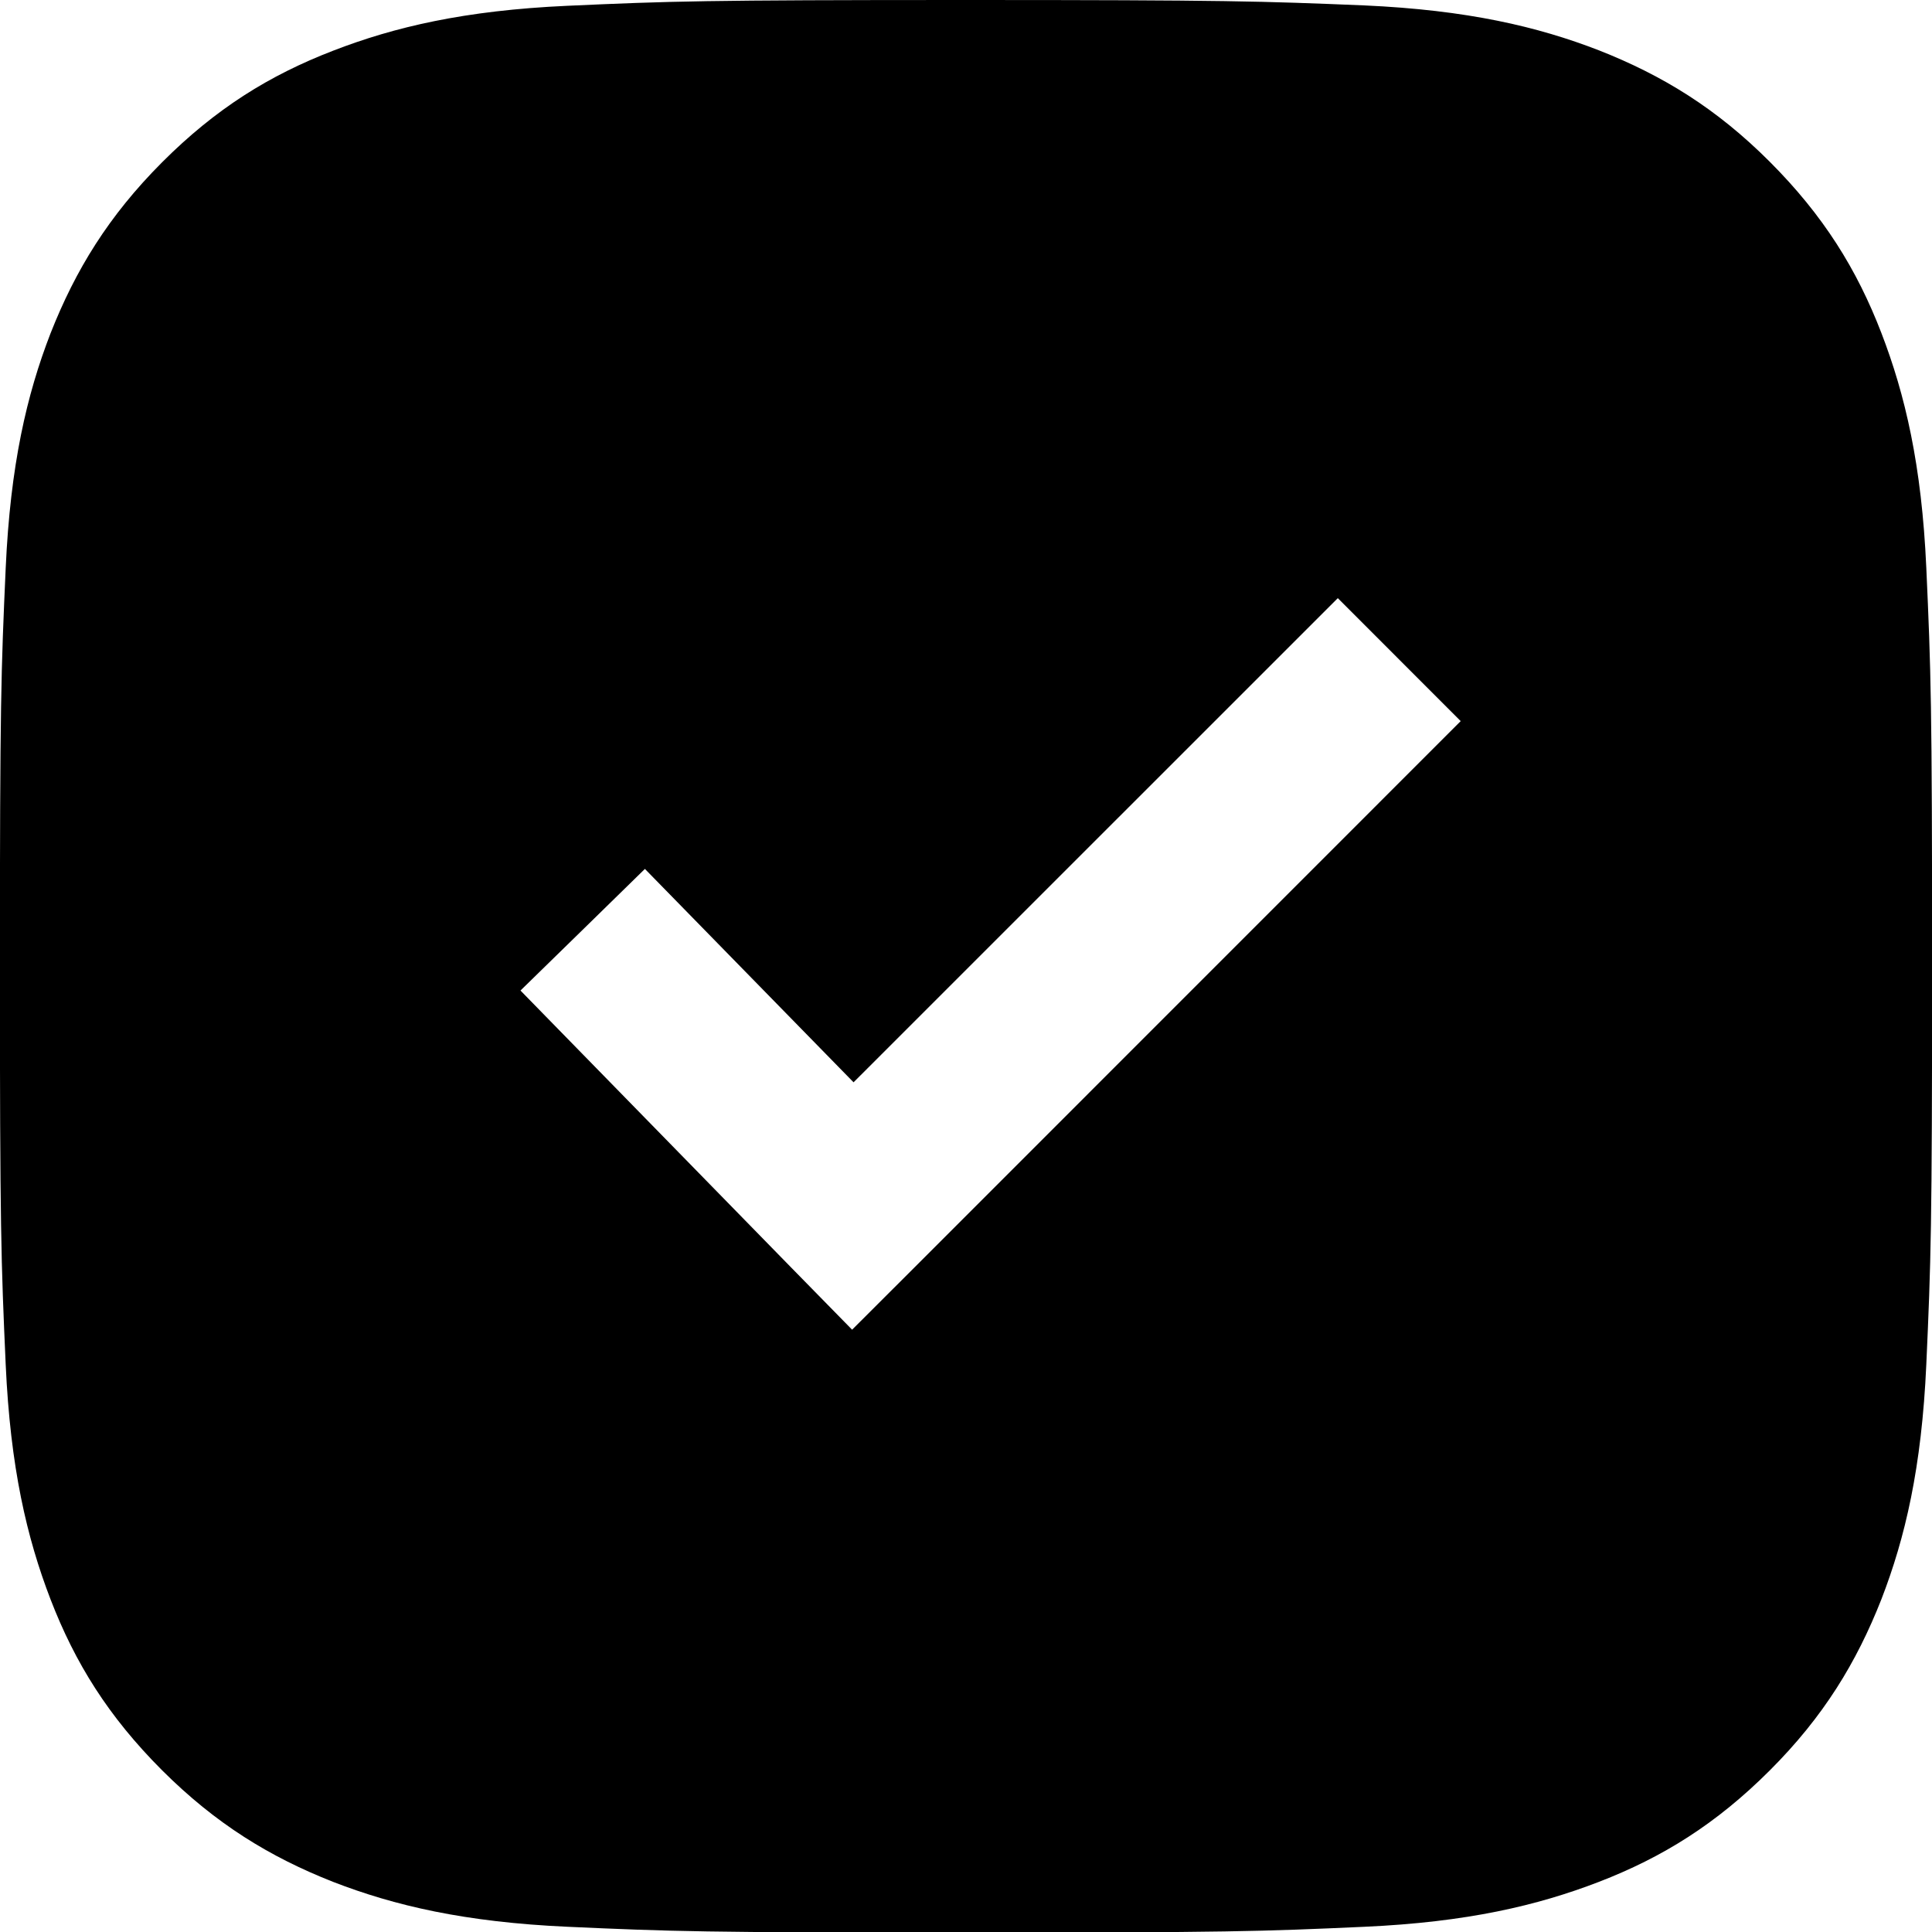 <svg fill="none" height="20" viewBox="0 0 20 20" width="20" xmlns="http://www.w3.org/2000/svg"><path d="m9.996 0c2.714 0 3.057.012 4.128.056 1.067.048 1.793.219 2.428.465.655.258 1.215.599 1.77 1.155.555.556.9 1.112 1.154 1.771.246.639.417 1.366.465 2.43.048 1.068.06 1.405.06 4.124 0 2.719-.012 3.057-.06 4.125-.048 1.068-.219 1.794-.465 2.43-.258.655-.599 1.215-1.154 1.77-.556.556-1.112.901-1.77 1.155-.639.246-1.365.417-2.428.465-1.067.048-1.406.06-4.124.06-2.718 0-3.056-.012-4.123-.06-1.067-.048-1.794-.219-2.429-.465-.655-.258-1.214-.6-1.77-1.155-.556-.556-.901-1.111-1.155-1.77-.246-.639-.416-1.366-.464-2.43-.048-1.068-.06-1.41-.06-4.125 0-2.715.012-3.056.06-4.12.048-1.068.218-1.795.464-2.43.258-.655.6-1.215 1.155-1.771.555-.556 1.111-.901 1.77-1.155.635-.246 1.361-.417 2.425-.465 1.067-.048 1.409-.06 4.123-.06zm-1.16 11.204-2.16-2.209-.644.63-.644.629 2.796 2.861.637.65.644-.643 5.656-5.657-1.272-1.273z" fill="#000"/></svg>